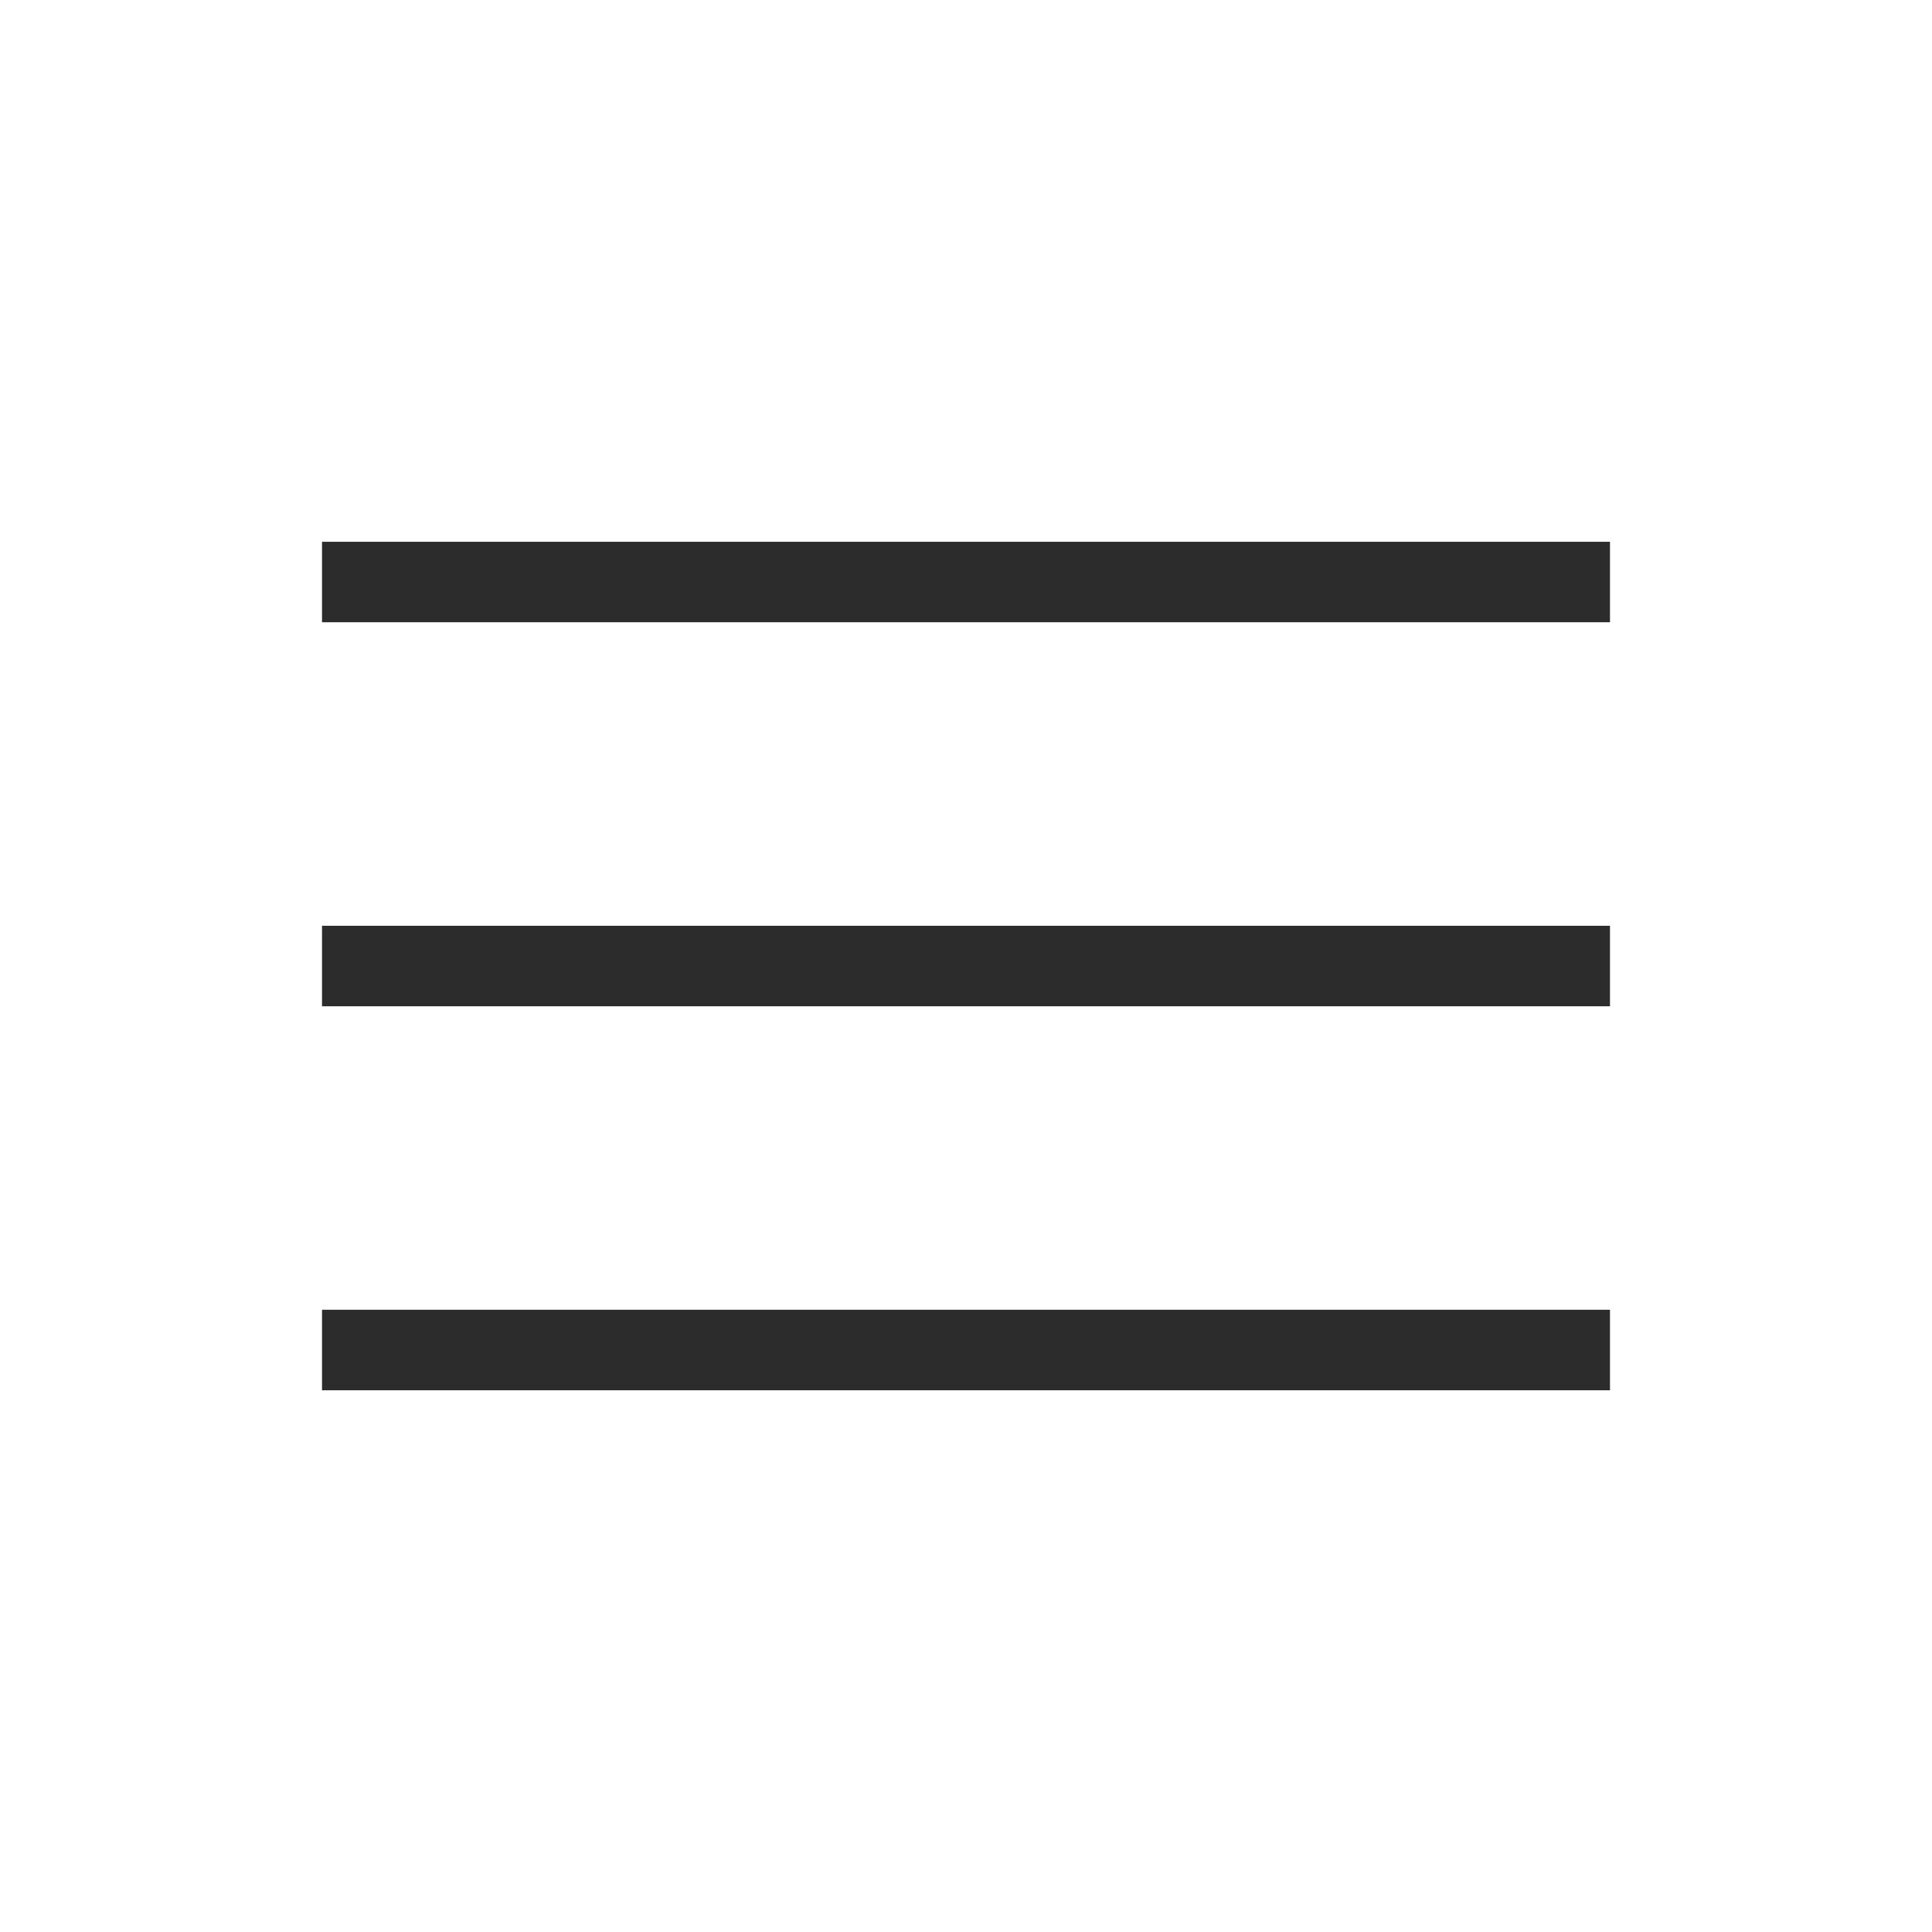<?xml version="1.0" encoding="UTF-8"?> <svg xmlns="http://www.w3.org/2000/svg" width="40" height="40" viewBox="0 0 40 40" fill="none"><path d="M6.667 28.784V27.117H33.333V28.784H6.667ZM6.667 20.834V19.167H33.333V20.834H6.667ZM6.667 12.883V11.217H33.333V12.883H6.667Z" fill="#2C2C2C"></path></svg> 